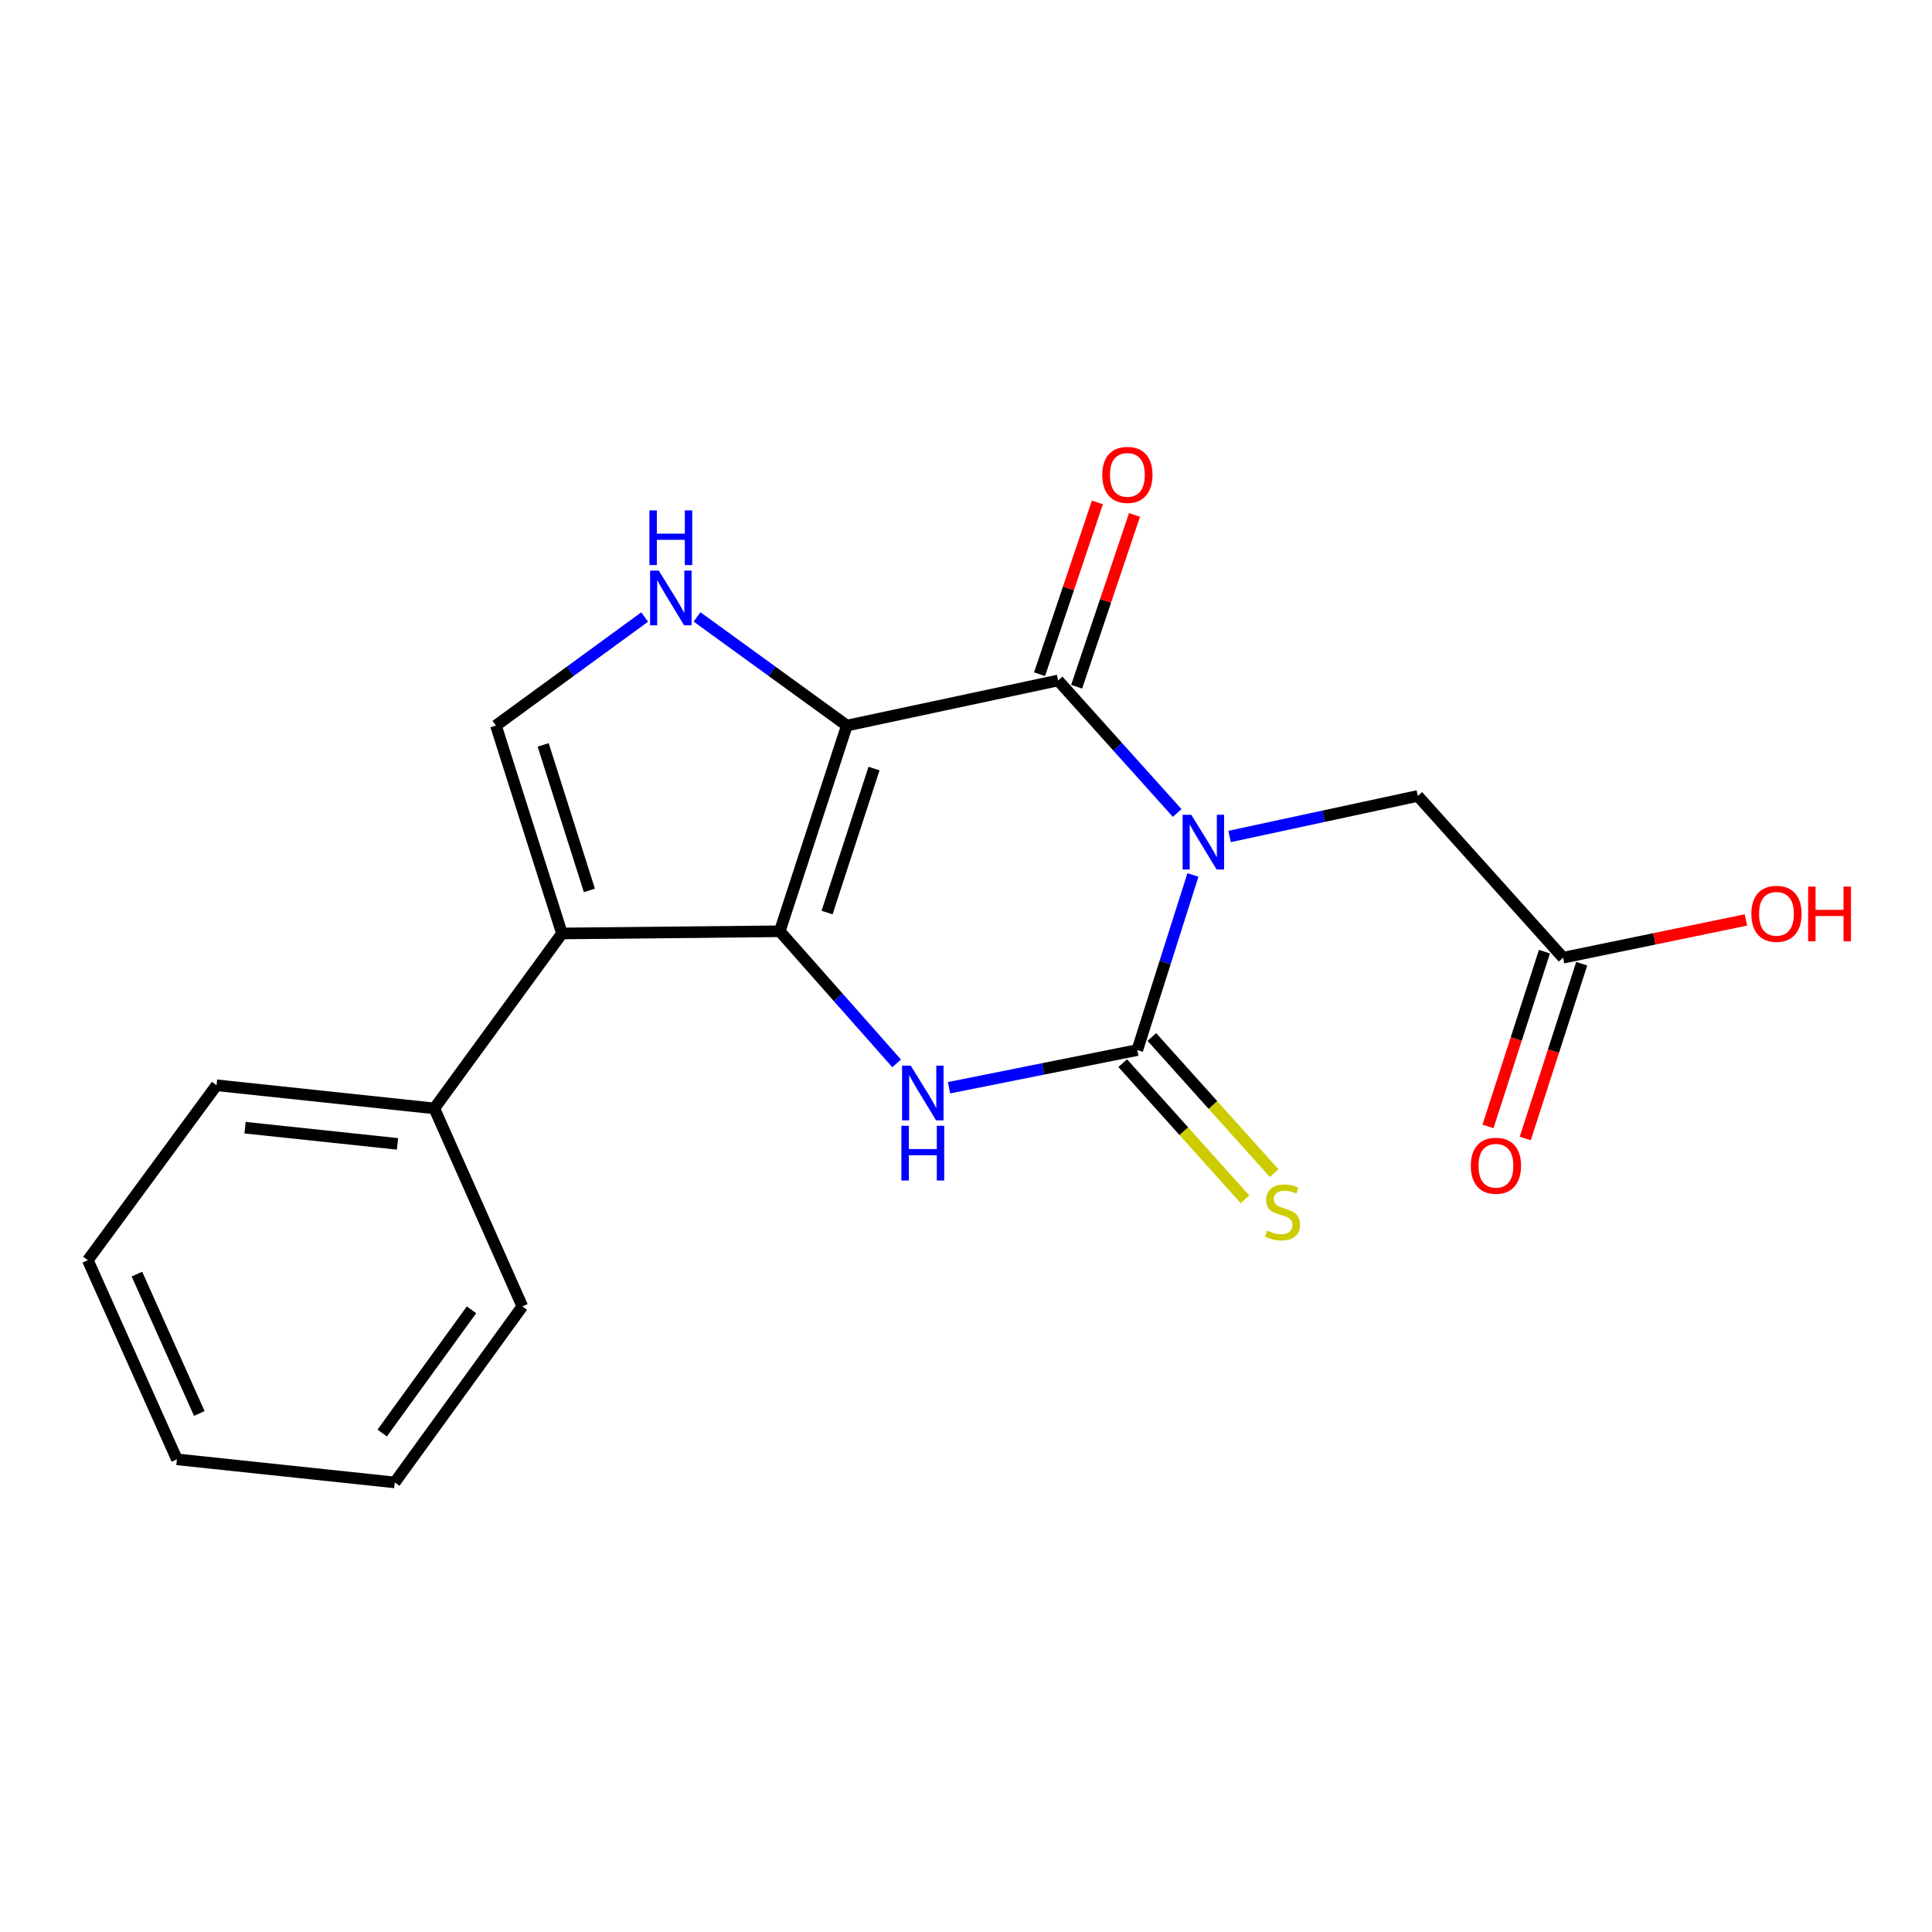 <?xml version='1.0' encoding='iso-8859-1'?>
<svg version='1.1' baseProfile='full'
              xmlns='http://www.w3.org/2000/svg'
                      xmlns:rdkit='http://www.rdkit.org/xml'
                      xmlns:xlink='http://www.w3.org/1999/xlink'
                  xml:space='preserve'
width='1000px' height='1000px' viewBox='0 0 1000 1000'>
<!-- END OF HEADER -->
<rect style='opacity:1.0;fill:#FFFFFF;stroke:none' width='1000' height='1000' x='0' y='0'> </rect>
<path class='bond-1' d='M 438.329,375.551 L 403.61,482.027' style='fill:none;fill-rule:evenodd;stroke:#000000;stroke-width:6px;stroke-linecap:butt;stroke-linejoin:miter;stroke-opacity:1' />
<path class='bond-1' d='M 452.393,397.806 L 428.09,472.339' style='fill:none;fill-rule:evenodd;stroke:#000000;stroke-width:6px;stroke-linecap:butt;stroke-linejoin:miter;stroke-opacity:1' />
<path class='bond-2' d='M 438.329,375.551 L 547.677,352.206' style='fill:none;fill-rule:evenodd;stroke:#000000;stroke-width:6px;stroke-linecap:butt;stroke-linejoin:miter;stroke-opacity:1' />
<path class='bond-6' d='M 438.329,375.551 L 399.554,347.43' style='fill:none;fill-rule:evenodd;stroke:#000000;stroke-width:6px;stroke-linecap:butt;stroke-linejoin:miter;stroke-opacity:1' />
<path class='bond-6' d='M 399.554,347.43 L 360.778,319.309' style='fill:none;fill-rule:evenodd;stroke:#0000FF;stroke-width:6px;stroke-linecap:butt;stroke-linejoin:miter;stroke-opacity:1' />
<path class='bond-0' d='M 609.305,420.804 L 578.491,386.505' style='fill:none;fill-rule:evenodd;stroke:#0000FF;stroke-width:6px;stroke-linecap:butt;stroke-linejoin:miter;stroke-opacity:1' />
<path class='bond-0' d='M 578.491,386.505 L 547.677,352.206' style='fill:none;fill-rule:evenodd;stroke:#000000;stroke-width:6px;stroke-linecap:butt;stroke-linejoin:miter;stroke-opacity:1' />
<path class='bond-3' d='M 617.461,452.872 L 603.059,498.193' style='fill:none;fill-rule:evenodd;stroke:#0000FF;stroke-width:6px;stroke-linecap:butt;stroke-linejoin:miter;stroke-opacity:1' />
<path class='bond-3' d='M 603.059,498.193 L 588.657,543.514' style='fill:none;fill-rule:evenodd;stroke:#000000;stroke-width:6px;stroke-linecap:butt;stroke-linejoin:miter;stroke-opacity:1' />
<path class='bond-8' d='M 636.436,432.964 L 685.143,422.472' style='fill:none;fill-rule:evenodd;stroke:#0000FF;stroke-width:6px;stroke-linecap:butt;stroke-linejoin:miter;stroke-opacity:1' />
<path class='bond-8' d='M 685.143,422.472 L 733.85,411.981' style='fill:none;fill-rule:evenodd;stroke:#000000;stroke-width:6px;stroke-linecap:butt;stroke-linejoin:miter;stroke-opacity:1' />
<path class='bond-4' d='M 403.61,482.027 L 433.86,516.224' style='fill:none;fill-rule:evenodd;stroke:#000000;stroke-width:6px;stroke-linecap:butt;stroke-linejoin:miter;stroke-opacity:1' />
<path class='bond-4' d='M 433.86,516.224 L 464.109,550.421' style='fill:none;fill-rule:evenodd;stroke:#0000FF;stroke-width:6px;stroke-linecap:butt;stroke-linejoin:miter;stroke-opacity:1' />
<path class='bond-5' d='M 403.61,482.027 L 290.873,483.164' style='fill:none;fill-rule:evenodd;stroke:#000000;stroke-width:6px;stroke-linecap:butt;stroke-linejoin:miter;stroke-opacity:1' />
<path class='bond-11' d='M 557.282,355.44 L 572.252,310.981' style='fill:none;fill-rule:evenodd;stroke:#000000;stroke-width:6px;stroke-linecap:butt;stroke-linejoin:miter;stroke-opacity:1' />
<path class='bond-11' d='M 572.252,310.981 L 587.223,266.522' style='fill:none;fill-rule:evenodd;stroke:#FF0000;stroke-width:6px;stroke-linecap:butt;stroke-linejoin:miter;stroke-opacity:1' />
<path class='bond-11' d='M 538.072,348.971 L 553.042,304.512' style='fill:none;fill-rule:evenodd;stroke:#000000;stroke-width:6px;stroke-linecap:butt;stroke-linejoin:miter;stroke-opacity:1' />
<path class='bond-11' d='M 553.042,304.512 L 568.012,260.053' style='fill:none;fill-rule:evenodd;stroke:#FF0000;stroke-width:6px;stroke-linecap:butt;stroke-linejoin:miter;stroke-opacity:1' />
<path class='bond-9' d='M 581.116,550.285 L 612.76,585.522' style='fill:none;fill-rule:evenodd;stroke:#000000;stroke-width:6px;stroke-linecap:butt;stroke-linejoin:miter;stroke-opacity:1' />
<path class='bond-9' d='M 612.76,585.522 L 644.404,620.759' style='fill:none;fill-rule:evenodd;stroke:#CCCC00;stroke-width:6px;stroke-linecap:butt;stroke-linejoin:miter;stroke-opacity:1' />
<path class='bond-9' d='M 596.198,536.742 L 627.842,571.978' style='fill:none;fill-rule:evenodd;stroke:#000000;stroke-width:6px;stroke-linecap:butt;stroke-linejoin:miter;stroke-opacity:1' />
<path class='bond-9' d='M 627.842,571.978 L 659.486,607.215' style='fill:none;fill-rule:evenodd;stroke:#CCCC00;stroke-width:6px;stroke-linecap:butt;stroke-linejoin:miter;stroke-opacity:1' />
<path class='bond-21' d='M 588.657,543.514 L 539.935,553.26' style='fill:none;fill-rule:evenodd;stroke:#000000;stroke-width:6px;stroke-linecap:butt;stroke-linejoin:miter;stroke-opacity:1' />
<path class='bond-21' d='M 539.935,553.26 L 491.213,563.006' style='fill:none;fill-rule:evenodd;stroke:#0000FF;stroke-width:6px;stroke-linecap:butt;stroke-linejoin:miter;stroke-opacity:1' />
<path class='bond-12' d='M 290.873,483.164 L 224.792,573.705' style='fill:none;fill-rule:evenodd;stroke:#000000;stroke-width:6px;stroke-linecap:butt;stroke-linejoin:miter;stroke-opacity:1' />
<path class='bond-20' d='M 290.873,483.164 L 256.695,375.551' style='fill:none;fill-rule:evenodd;stroke:#000000;stroke-width:6px;stroke-linecap:butt;stroke-linejoin:miter;stroke-opacity:1' />
<path class='bond-20' d='M 305.066,460.886 L 281.141,385.557' style='fill:none;fill-rule:evenodd;stroke:#000000;stroke-width:6px;stroke-linecap:butt;stroke-linejoin:miter;stroke-opacity:1' />
<path class='bond-7' d='M 333.683,319.363 L 295.189,347.457' style='fill:none;fill-rule:evenodd;stroke:#0000FF;stroke-width:6px;stroke-linecap:butt;stroke-linejoin:miter;stroke-opacity:1' />
<path class='bond-7' d='M 295.189,347.457 L 256.695,375.551' style='fill:none;fill-rule:evenodd;stroke:#000000;stroke-width:6px;stroke-linecap:butt;stroke-linejoin:miter;stroke-opacity:1' />
<path class='bond-10' d='M 733.85,411.981 L 809.042,495.698' style='fill:none;fill-rule:evenodd;stroke:#000000;stroke-width:6px;stroke-linecap:butt;stroke-linejoin:miter;stroke-opacity:1' />
<path class='bond-13' d='M 799.397,492.583 L 784.789,537.816' style='fill:none;fill-rule:evenodd;stroke:#000000;stroke-width:6px;stroke-linecap:butt;stroke-linejoin:miter;stroke-opacity:1' />
<path class='bond-13' d='M 784.789,537.816 L 770.182,583.049' style='fill:none;fill-rule:evenodd;stroke:#FF0000;stroke-width:6px;stroke-linecap:butt;stroke-linejoin:miter;stroke-opacity:1' />
<path class='bond-13' d='M 818.686,498.813 L 804.079,544.046' style='fill:none;fill-rule:evenodd;stroke:#000000;stroke-width:6px;stroke-linecap:butt;stroke-linejoin:miter;stroke-opacity:1' />
<path class='bond-13' d='M 804.079,544.046 L 789.471,589.279' style='fill:none;fill-rule:evenodd;stroke:#FF0000;stroke-width:6px;stroke-linecap:butt;stroke-linejoin:miter;stroke-opacity:1' />
<path class='bond-14' d='M 809.042,495.698 L 856.357,485.934' style='fill:none;fill-rule:evenodd;stroke:#000000;stroke-width:6px;stroke-linecap:butt;stroke-linejoin:miter;stroke-opacity:1' />
<path class='bond-14' d='M 856.357,485.934 L 903.673,476.169' style='fill:none;fill-rule:evenodd;stroke:#FF0000;stroke-width:6px;stroke-linecap:butt;stroke-linejoin:miter;stroke-opacity:1' />
<path class='bond-15' d='M 224.792,573.705 L 112.077,561.734' style='fill:none;fill-rule:evenodd;stroke:#000000;stroke-width:6px;stroke-linecap:butt;stroke-linejoin:miter;stroke-opacity:1' />
<path class='bond-15' d='M 205.744,592.067 L 126.843,583.687' style='fill:none;fill-rule:evenodd;stroke:#000000;stroke-width:6px;stroke-linecap:butt;stroke-linejoin:miter;stroke-opacity:1' />
<path class='bond-16' d='M 224.792,573.705 L 270.366,676.183' style='fill:none;fill-rule:evenodd;stroke:#000000;stroke-width:6px;stroke-linecap:butt;stroke-linejoin:miter;stroke-opacity:1' />
<path class='bond-18' d='M 112.077,561.734 L 45.455,652.287' style='fill:none;fill-rule:evenodd;stroke:#000000;stroke-width:6px;stroke-linecap:butt;stroke-linejoin:miter;stroke-opacity:1' />
<path class='bond-17' d='M 270.366,676.183 L 204.33,767.299' style='fill:none;fill-rule:evenodd;stroke:#000000;stroke-width:6px;stroke-linecap:butt;stroke-linejoin:miter;stroke-opacity:1' />
<path class='bond-17' d='M 244.048,677.955 L 197.822,741.736' style='fill:none;fill-rule:evenodd;stroke:#000000;stroke-width:6px;stroke-linecap:butt;stroke-linejoin:miter;stroke-opacity:1' />
<path class='bond-19' d='M 204.33,767.299 L 91.57,755.351' style='fill:none;fill-rule:evenodd;stroke:#000000;stroke-width:6px;stroke-linecap:butt;stroke-linejoin:miter;stroke-opacity:1' />
<path class='bond-22' d='M 45.455,652.287 L 91.57,755.351' style='fill:none;fill-rule:evenodd;stroke:#000000;stroke-width:6px;stroke-linecap:butt;stroke-linejoin:miter;stroke-opacity:1' />
<path class='bond-22' d='M 70.874,659.468 L 103.155,731.612' style='fill:none;fill-rule:evenodd;stroke:#000000;stroke-width:6px;stroke-linecap:butt;stroke-linejoin:miter;stroke-opacity:1' />
<path  class='atom-1' d='M 616.598 421.729
L 625.878 436.729
Q 626.798 438.209, 628.278 440.889
Q 629.758 443.569, 629.838 443.729
L 629.838 421.729
L 633.598 421.729
L 633.598 450.049
L 629.718 450.049
L 619.758 433.649
Q 618.598 431.729, 617.358 429.529
Q 616.158 427.329, 615.798 426.649
L 615.798 450.049
L 612.118 450.049
L 612.118 421.729
L 616.598 421.729
' fill='#0000FF'/>
<path  class='atom-5' d='M 471.383 551.561
L 480.663 566.561
Q 481.583 568.041, 483.063 570.721
Q 484.543 573.401, 484.623 573.561
L 484.623 551.561
L 488.383 551.561
L 488.383 579.881
L 484.503 579.881
L 474.543 563.481
Q 473.383 561.561, 472.143 559.361
Q 470.943 557.161, 470.583 556.481
L 470.583 579.881
L 466.903 579.881
L 466.903 551.561
L 471.383 551.561
' fill='#0000FF'/>
<path  class='atom-5' d='M 466.563 582.713
L 470.403 582.713
L 470.403 594.753
L 484.883 594.753
L 484.883 582.713
L 488.723 582.713
L 488.723 611.033
L 484.883 611.033
L 484.883 597.953
L 470.403 597.953
L 470.403 611.033
L 466.563 611.033
L 466.563 582.713
' fill='#0000FF'/>
<path  class='atom-7' d='M 340.965 295.32
L 350.245 310.32
Q 351.165 311.8, 352.645 314.48
Q 354.125 317.16, 354.205 317.32
L 354.205 295.32
L 357.965 295.32
L 357.965 323.64
L 354.085 323.64
L 344.125 307.24
Q 342.965 305.32, 341.725 303.12
Q 340.525 300.92, 340.165 300.24
L 340.165 323.64
L 336.485 323.64
L 336.485 295.32
L 340.965 295.32
' fill='#0000FF'/>
<path  class='atom-7' d='M 336.145 264.168
L 339.985 264.168
L 339.985 276.208
L 354.465 276.208
L 354.465 264.168
L 358.305 264.168
L 358.305 292.488
L 354.465 292.488
L 354.465 279.408
L 339.985 279.408
L 339.985 292.488
L 336.145 292.488
L 336.145 264.168
' fill='#0000FF'/>
<path  class='atom-10' d='M 655.838 636.95
Q 656.158 637.07, 657.478 637.63
Q 658.798 638.19, 660.238 638.55
Q 661.718 638.87, 663.158 638.87
Q 665.838 638.87, 667.398 637.59
Q 668.958 636.27, 668.958 633.99
Q 668.958 632.43, 668.158 631.47
Q 667.398 630.51, 666.198 629.99
Q 664.998 629.47, 662.998 628.87
Q 660.478 628.11, 658.958 627.39
Q 657.478 626.67, 656.398 625.15
Q 655.358 623.63, 655.358 621.07
Q 655.358 617.51, 657.758 615.31
Q 660.198 613.11, 664.998 613.11
Q 668.278 613.11, 671.998 614.67
L 671.078 617.75
Q 667.678 616.35, 665.118 616.35
Q 662.358 616.35, 660.838 617.51
Q 659.318 618.63, 659.358 620.59
Q 659.358 622.11, 660.118 623.03
Q 660.918 623.95, 662.038 624.47
Q 663.198 624.99, 665.118 625.59
Q 667.678 626.39, 669.198 627.19
Q 670.718 627.99, 671.798 629.63
Q 672.918 631.23, 672.918 633.99
Q 672.918 637.91, 670.278 640.03
Q 667.678 642.11, 663.318 642.11
Q 660.798 642.11, 658.878 641.55
Q 656.998 641.03, 654.758 640.11
L 655.838 636.95
' fill='#CCCC00'/>
<path  class='atom-12' d='M 570.533 245.798
Q 570.533 238.998, 573.893 235.198
Q 577.253 231.398, 583.533 231.398
Q 589.813 231.398, 593.173 235.198
Q 596.533 238.998, 596.533 245.798
Q 596.533 252.678, 593.133 256.598
Q 589.733 260.478, 583.533 260.478
Q 577.293 260.478, 573.893 256.598
Q 570.533 252.718, 570.533 245.798
M 583.533 257.278
Q 587.853 257.278, 590.173 254.398
Q 592.533 251.478, 592.533 245.798
Q 592.533 240.238, 590.173 237.438
Q 587.853 234.598, 583.533 234.598
Q 579.213 234.598, 576.853 237.398
Q 574.533 240.198, 574.533 245.798
Q 574.533 251.518, 576.853 254.398
Q 579.213 257.278, 583.533 257.278
' fill='#FF0000'/>
<path  class='atom-14' d='M 761.289 603.391
Q 761.289 596.591, 764.649 592.791
Q 768.009 588.991, 774.289 588.991
Q 780.569 588.991, 783.929 592.791
Q 787.289 596.591, 787.289 603.391
Q 787.289 610.271, 783.889 614.191
Q 780.489 618.071, 774.289 618.071
Q 768.049 618.071, 764.649 614.191
Q 761.289 610.311, 761.289 603.391
M 774.289 614.871
Q 778.609 614.871, 780.929 611.991
Q 783.289 609.071, 783.289 603.391
Q 783.289 597.831, 780.929 595.031
Q 778.609 592.191, 774.289 592.191
Q 769.969 592.191, 767.609 594.991
Q 765.289 597.791, 765.289 603.391
Q 765.289 609.111, 767.609 611.991
Q 769.969 614.871, 774.289 614.871
' fill='#FF0000'/>
<path  class='atom-15' d='M 906.493 472.985
Q 906.493 466.185, 909.853 462.385
Q 913.213 458.585, 919.493 458.585
Q 925.773 458.585, 929.133 462.385
Q 932.493 466.185, 932.493 472.985
Q 932.493 479.865, 929.093 483.785
Q 925.693 487.665, 919.493 487.665
Q 913.253 487.665, 909.853 483.785
Q 906.493 479.905, 906.493 472.985
M 919.493 484.465
Q 923.813 484.465, 926.133 481.585
Q 928.493 478.665, 928.493 472.985
Q 928.493 467.425, 926.133 464.625
Q 923.813 461.785, 919.493 461.785
Q 915.173 461.785, 912.813 464.585
Q 910.493 467.385, 910.493 472.985
Q 910.493 478.705, 912.813 481.585
Q 915.173 484.465, 919.493 484.465
' fill='#FF0000'/>
<path  class='atom-15' d='M 935.893 458.905
L 939.733 458.905
L 939.733 470.945
L 954.213 470.945
L 954.213 458.905
L 958.053 458.905
L 958.053 487.225
L 954.213 487.225
L 954.213 474.145
L 939.733 474.145
L 939.733 487.225
L 935.893 487.225
L 935.893 458.905
' fill='#FF0000'/>
</svg>
